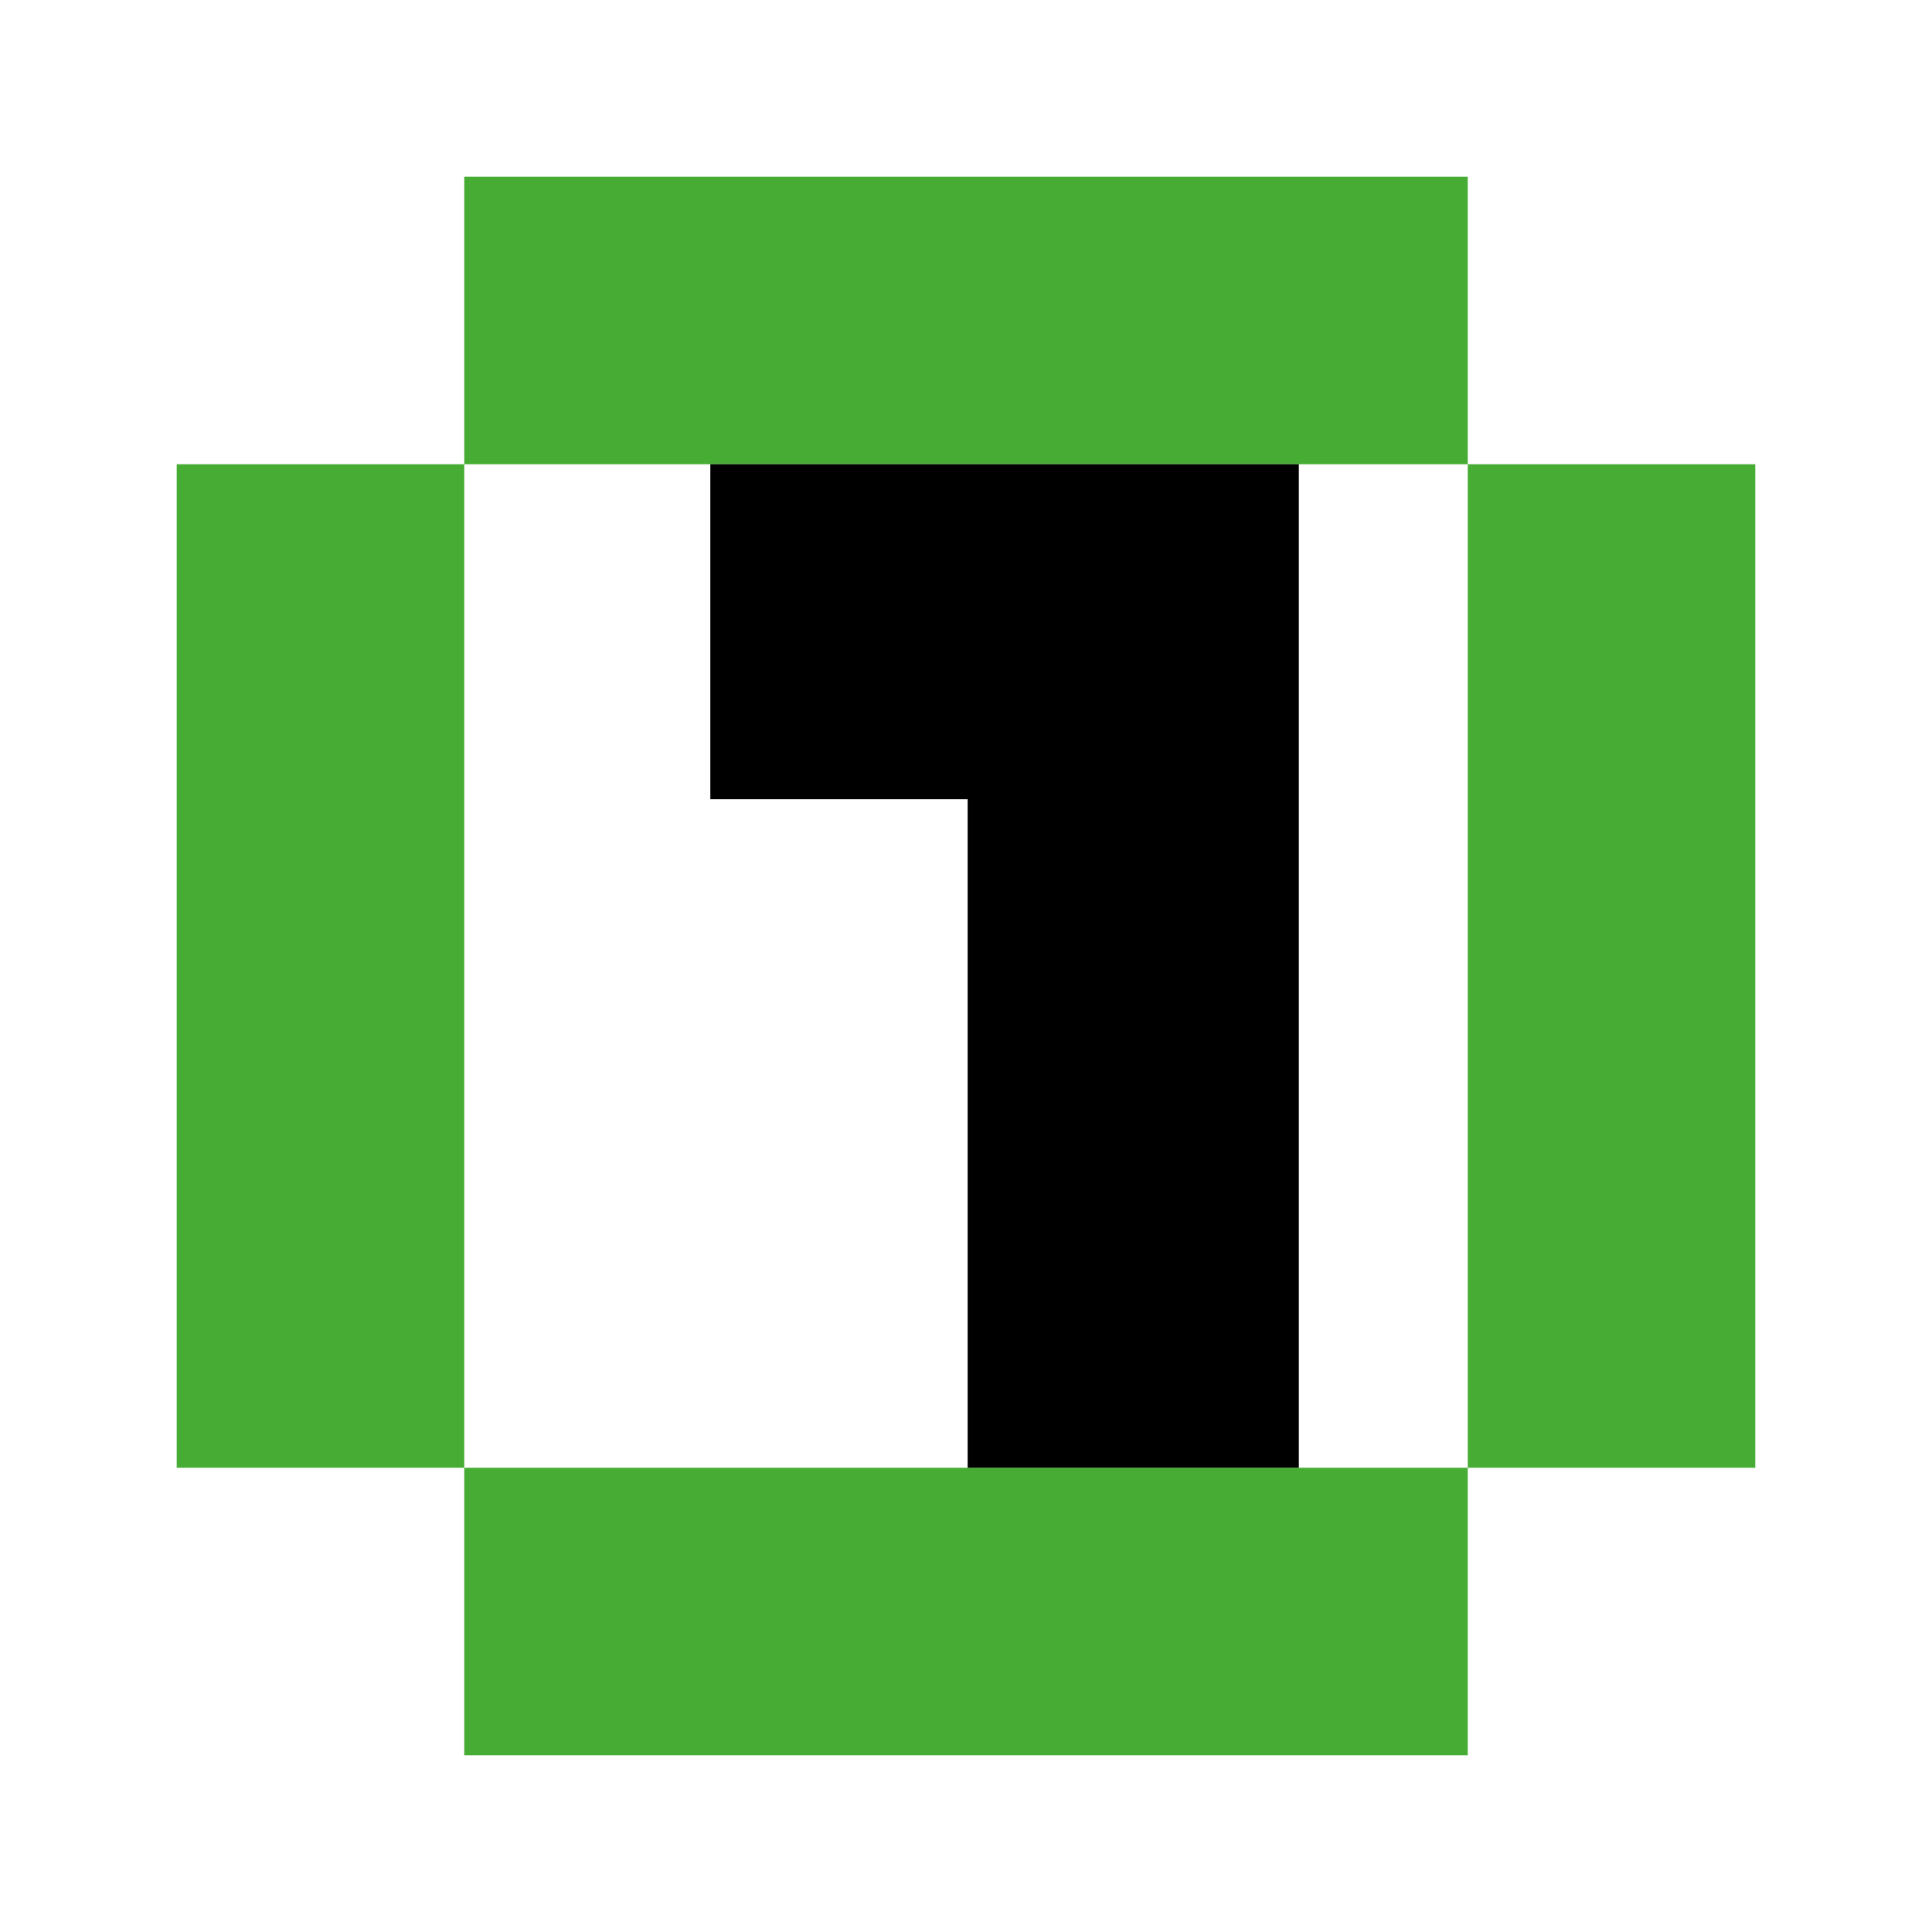 <?xml version="1.0" encoding="UTF-8"?> <svg xmlns="http://www.w3.org/2000/svg" width="164" height="164" viewBox="0 0 164 164" fill="none"><rect width="164" height="164" fill="white"></rect><g clip-path="url(#clip0_184_8606)"><path d="M124.591 39.409H39.409V124.591H124.591V39.409Z" fill="white"></path><path d="M124.591 15H39.409V39.409H124.591V15Z" fill="#47AC34"></path><path d="M39.409 39.409H15V124.591H39.409V39.409Z" fill="#47AC34"></path><path d="M149 39.409H124.591V124.591H149V39.409Z" fill="#47AC34"></path><path d="M124.591 124.591H39.409V149H124.591V124.591Z" fill="#47AC34"></path><path d="M82.14 39.409H60.297V67.842H82.14V124.591H110.253V67.842V39.409H82.14Z" fill="black"></path></g><defs><clipPath id="clip0_184_8606"><rect width="134" height="134" fill="white" transform="translate(15 15)"></rect></clipPath></defs></svg> 